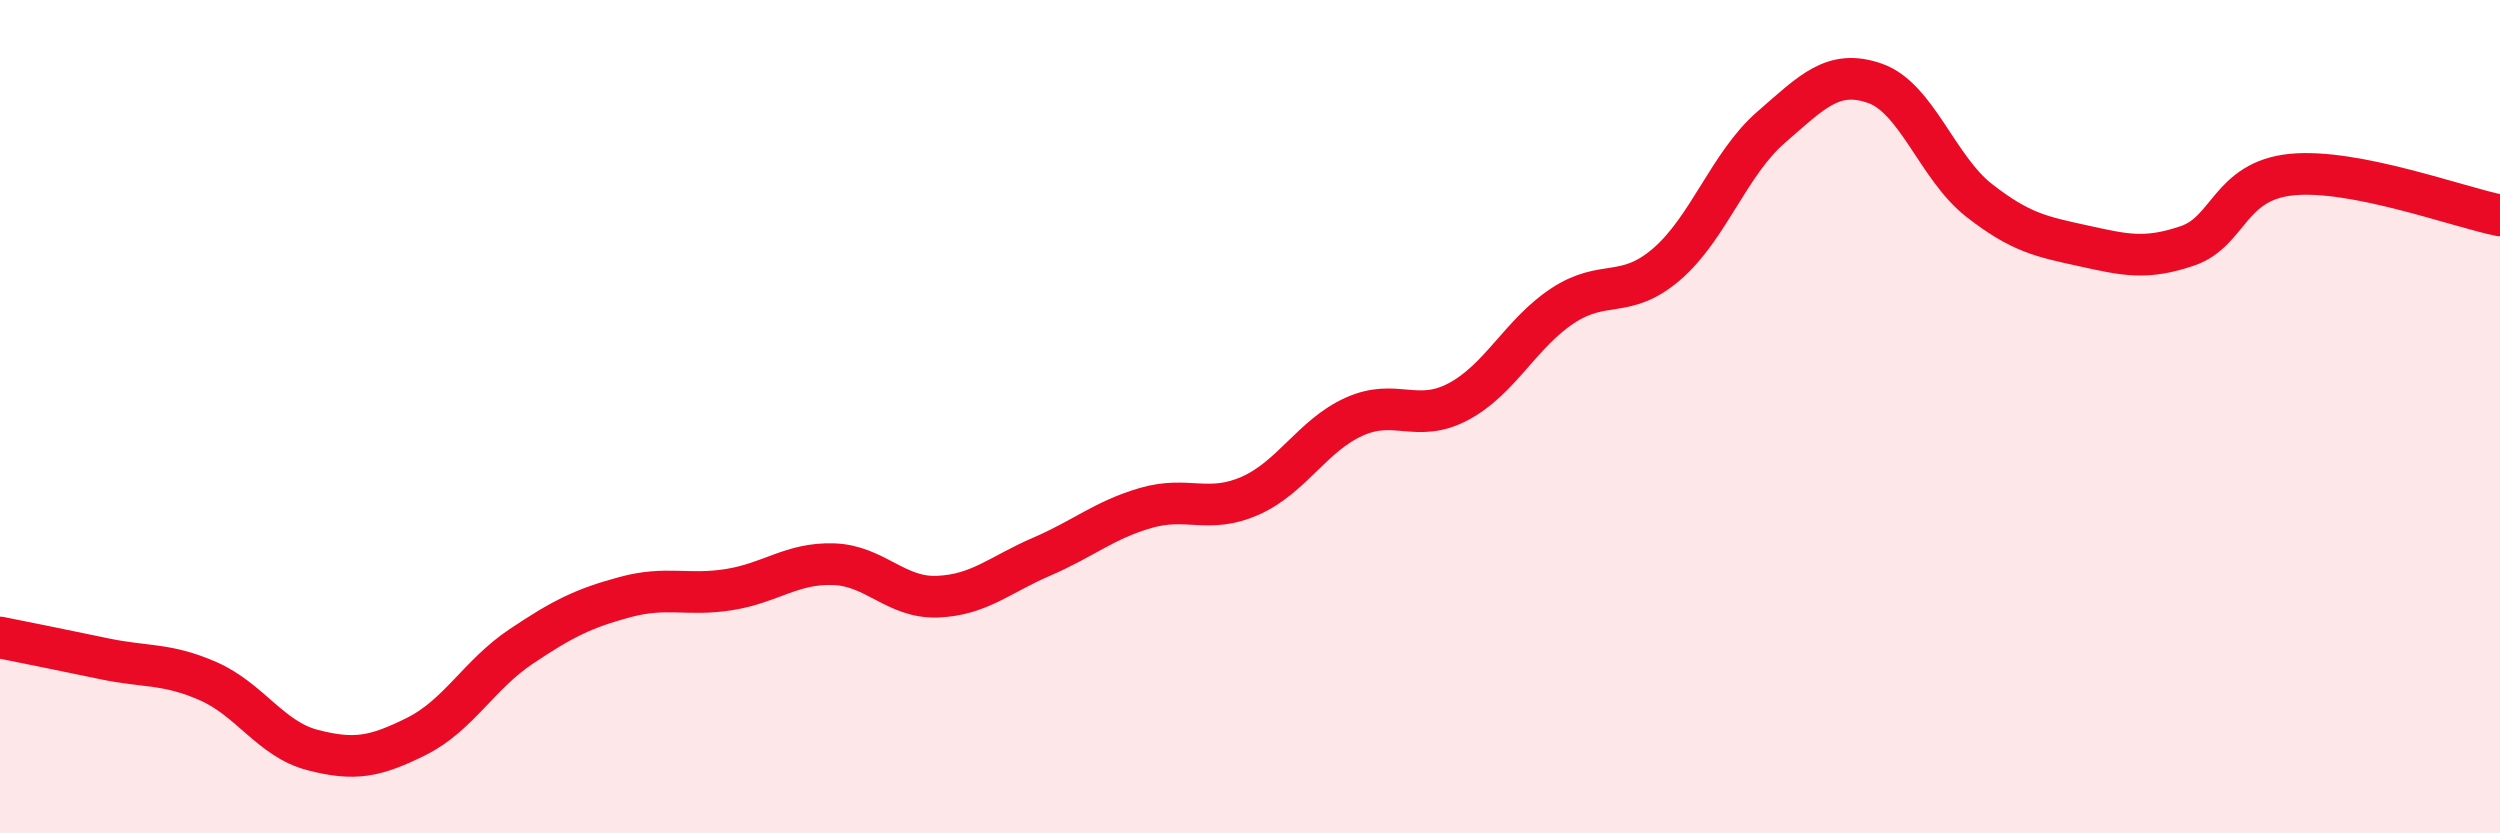 
    <svg width="60" height="20" viewBox="0 0 60 20" xmlns="http://www.w3.org/2000/svg">
      <path
        d="M 0,15.3 C 0.5,15.4 1.5,15.6 2.5,15.81 C 3.5,16.02 4,15.91 5,16.35 C 6,16.79 6.5,17.74 7.5,18 C 8.5,18.26 9,18.17 10,17.67 C 11,17.17 11.5,16.19 12.5,15.52 C 13.5,14.85 14,14.6 15,14.33 C 16,14.06 16.5,14.31 17.5,14.15 C 18.5,13.99 19,13.51 20,13.54 C 21,13.57 21.5,14.36 22.5,14.32 C 23.5,14.28 24,13.79 25,13.36 C 26,12.93 26.5,12.48 27.5,12.19 C 28.5,11.9 29,12.34 30,11.9 C 31,11.46 31.5,10.45 32.5,10 C 33.5,9.55 34,10.17 35,9.64 C 36,9.11 36.5,8 37.5,7.34 C 38.5,6.68 39,7.2 40,6.34 C 41,5.48 41.5,3.93 42.5,3.06 C 43.5,2.19 44,1.65 45,2 C 46,2.35 46.5,4.03 47.5,4.81 C 48.5,5.59 49,5.68 50,5.9 C 51,6.12 51.5,6.24 52.5,5.9 C 53.5,5.56 53.5,4.34 55,4.19 C 56.5,4.04 59,4.97 60,5.17L60 20L0 20Z"
        fill="#EB0A25"
        opacity="0.1"
        stroke-linecap="round"
        stroke-linejoin="round"
      />
      <path
        d="M 0,15.3 C 0.5,15.4 1.5,15.6 2.5,15.81 C 3.5,16.02 4,15.91 5,16.35 C 6,16.79 6.5,17.74 7.5,18 C 8.5,18.26 9,18.17 10,17.67 C 11,17.17 11.5,16.19 12.5,15.52 C 13.5,14.85 14,14.6 15,14.33 C 16,14.06 16.5,14.31 17.5,14.15 C 18.5,13.99 19,13.51 20,13.54 C 21,13.57 21.5,14.36 22.5,14.32 C 23.5,14.28 24,13.79 25,13.36 C 26,12.93 26.5,12.48 27.5,12.19 C 28.5,11.9 29,12.34 30,11.9 C 31,11.46 31.5,10.45 32.5,10 C 33.5,9.55 34,10.17 35,9.64 C 36,9.11 36.5,8 37.5,7.34 C 38.5,6.68 39,7.2 40,6.34 C 41,5.48 41.5,3.93 42.5,3.06 C 43.5,2.19 44,1.65 45,2 C 46,2.35 46.5,4.03 47.5,4.81 C 48.5,5.59 49,5.68 50,5.9 C 51,6.12 51.5,6.24 52.5,5.9 C 53.5,5.56 53.5,4.34 55,4.19 C 56.5,4.04 59,4.97 60,5.17"
        stroke="#EB0A25"
        stroke-width="1"
        fill="none"
        stroke-linecap="round"
        stroke-linejoin="round"
      />
    </svg>
  